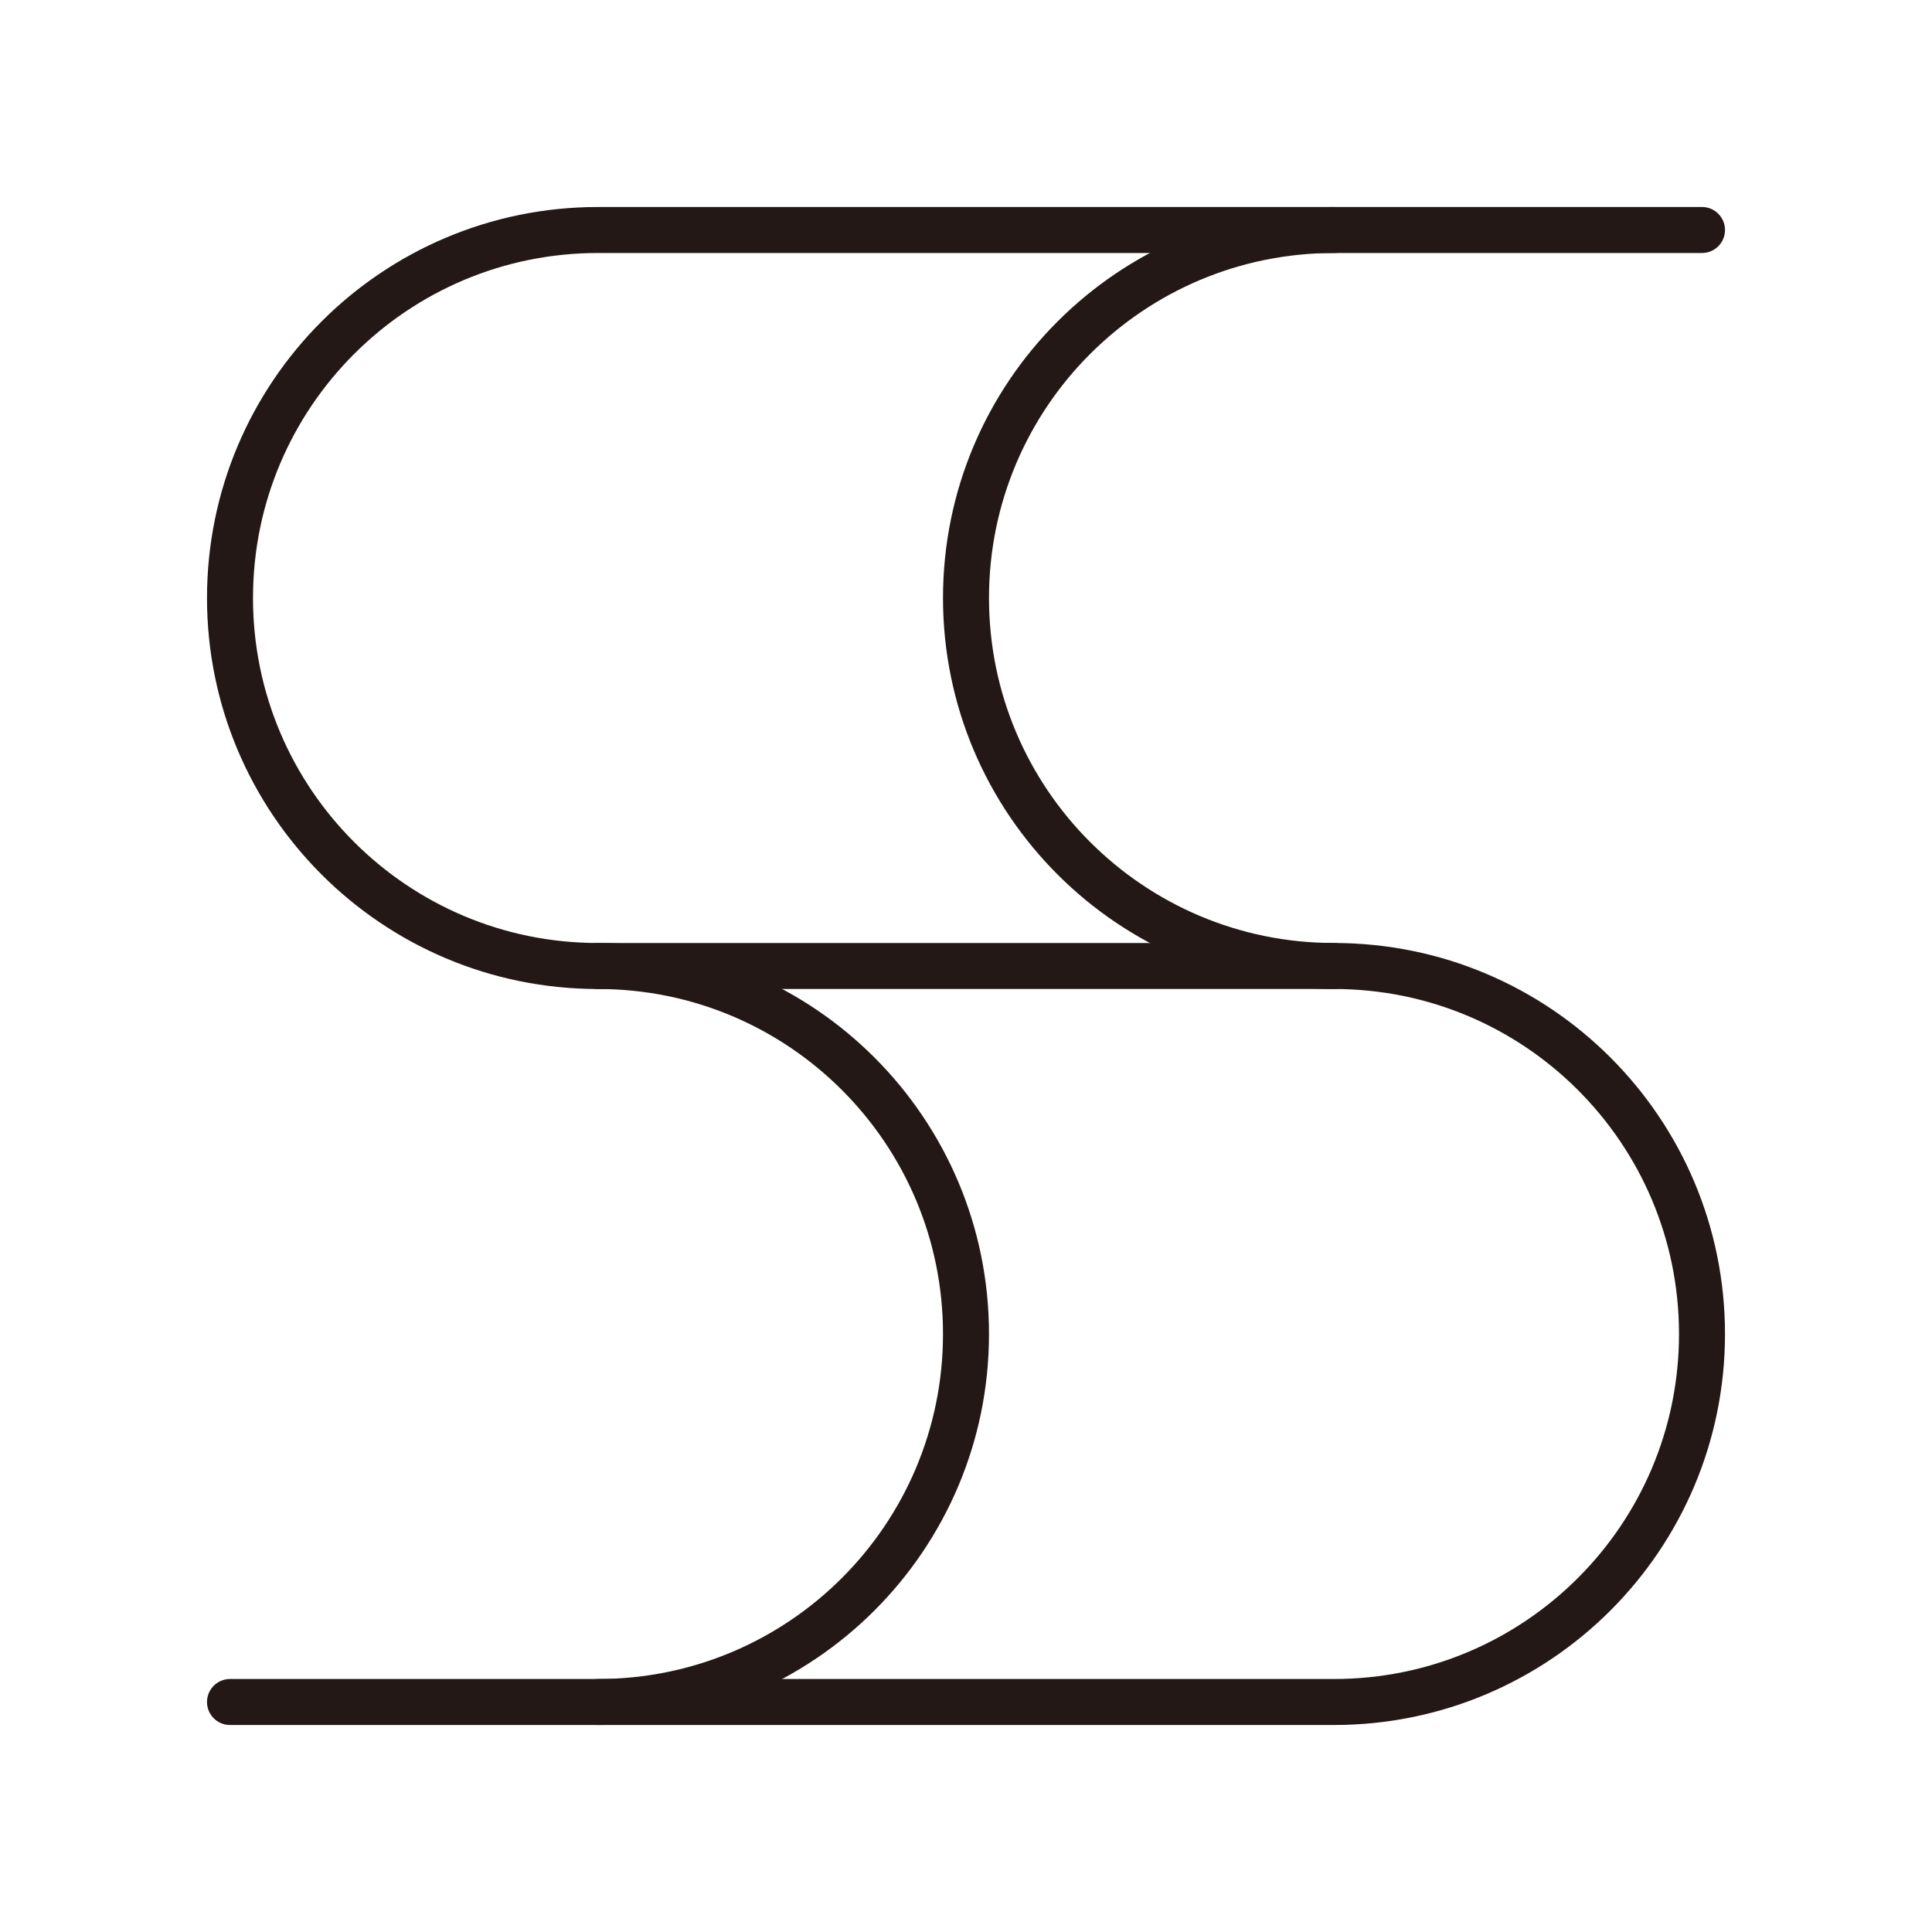 <svg xmlns="http://www.w3.org/2000/svg" fill="none" viewBox="0 0 42 42" height="42" width="42">
<path stroke-linejoin="round" stroke-linecap="round" stroke="#231815" d="M37 5H29C24.582 5 21 8.582 21 13C21 17.418 24.582 21 29 21C33.418 21 37 24.582 37 29C37 33.418 33.418 37 29 37H13"></path>
<path stroke-linejoin="round" stroke-linecap="round" stroke="#231815" d="M29 5H13C8.582 5 5 8.582 5 13C5 17.418 8.582 21 13 21C17.418 21 21 24.582 21 29C21 33.418 17.418 37 13 37H5"></path>
<path stroke-linejoin="round" stroke-linecap="round" stroke="#231815" d="M29 21H13"></path>
</svg>
